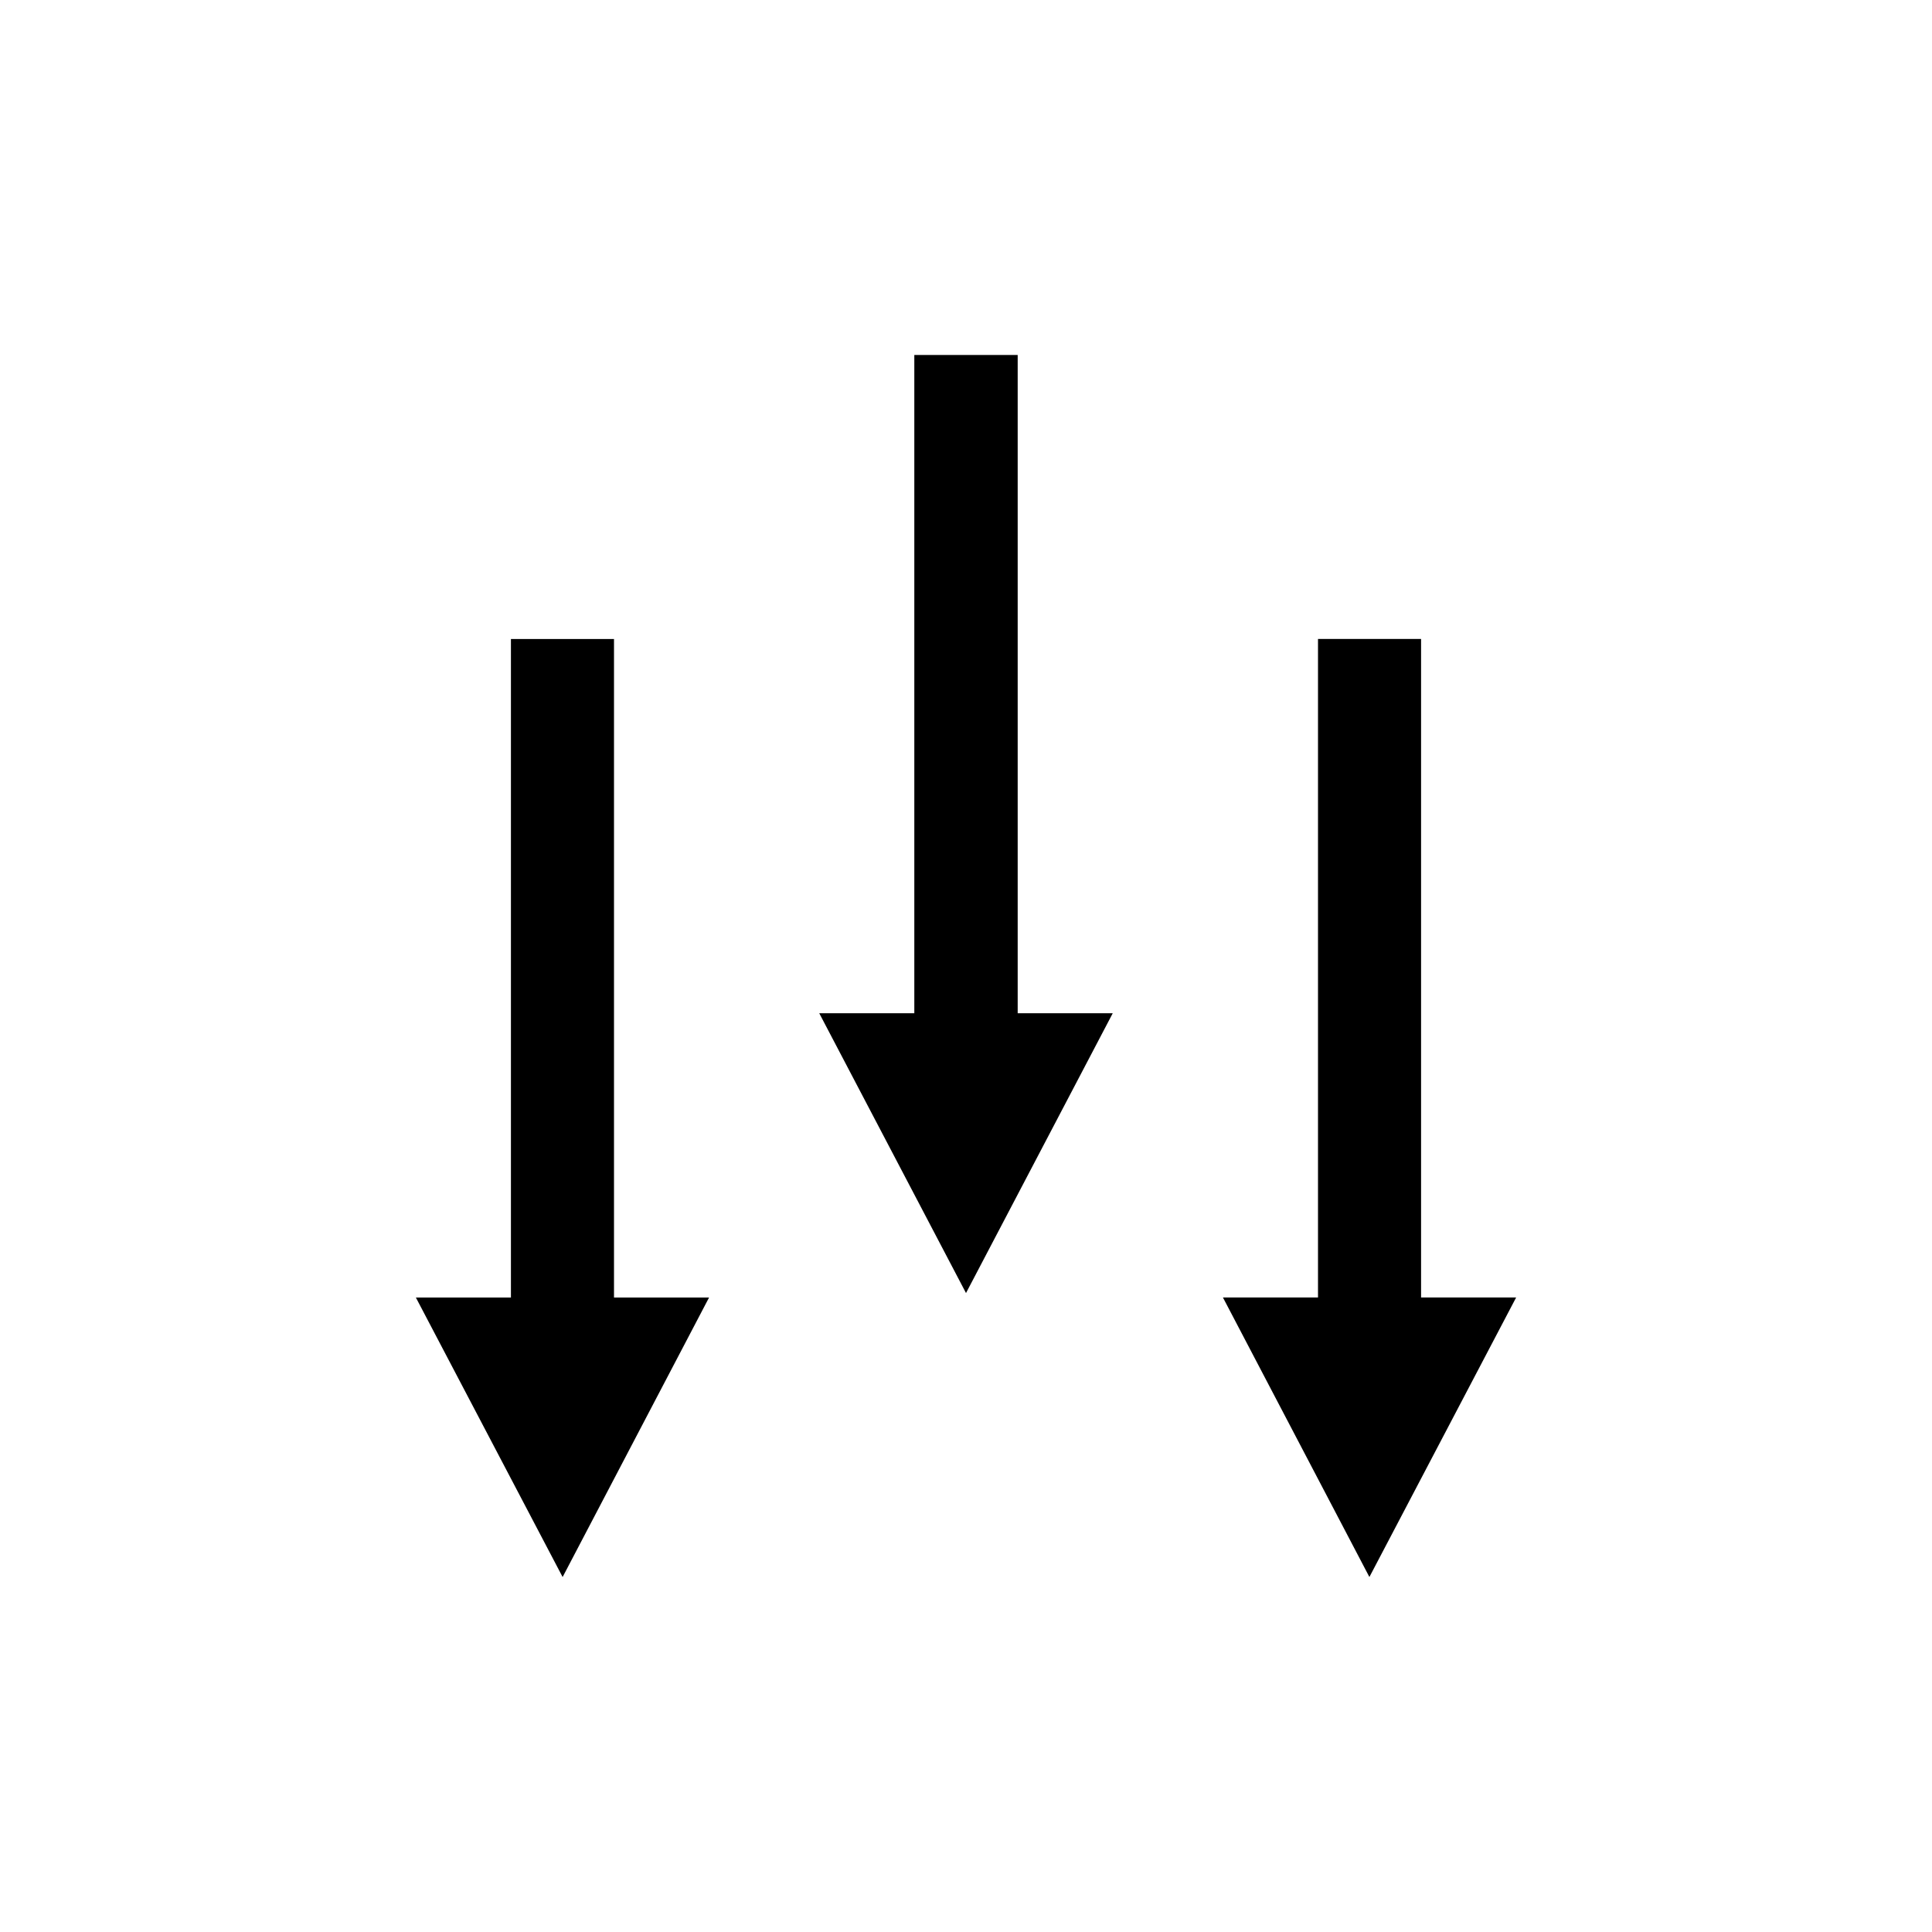 <?xml version="1.0" encoding="UTF-8"?>
<!-- Uploaded to: SVG Repo, www.svgrepo.com, Generator: SVG Repo Mixer Tools -->
<svg fill="#000000" width="800px" height="800px" version="1.1" viewBox="144 144 512 512" xmlns="http://www.w3.org/2000/svg">
 <g>
  <path d="m545.79 487.85h-25.191v-174.52h-27.316v174.52h-25.191l38.812 74.074z"/>
  <path d="m361.11 412.52 38.891 74.152 38.887-74.152h-25.191v-174.45h-27.395v174.45z"/>
  <path d="m293.1 561.93 38.809-74.074h-25.191v-174.52h-27.316v174.52h-25.191z"/>
 </g>
</svg>